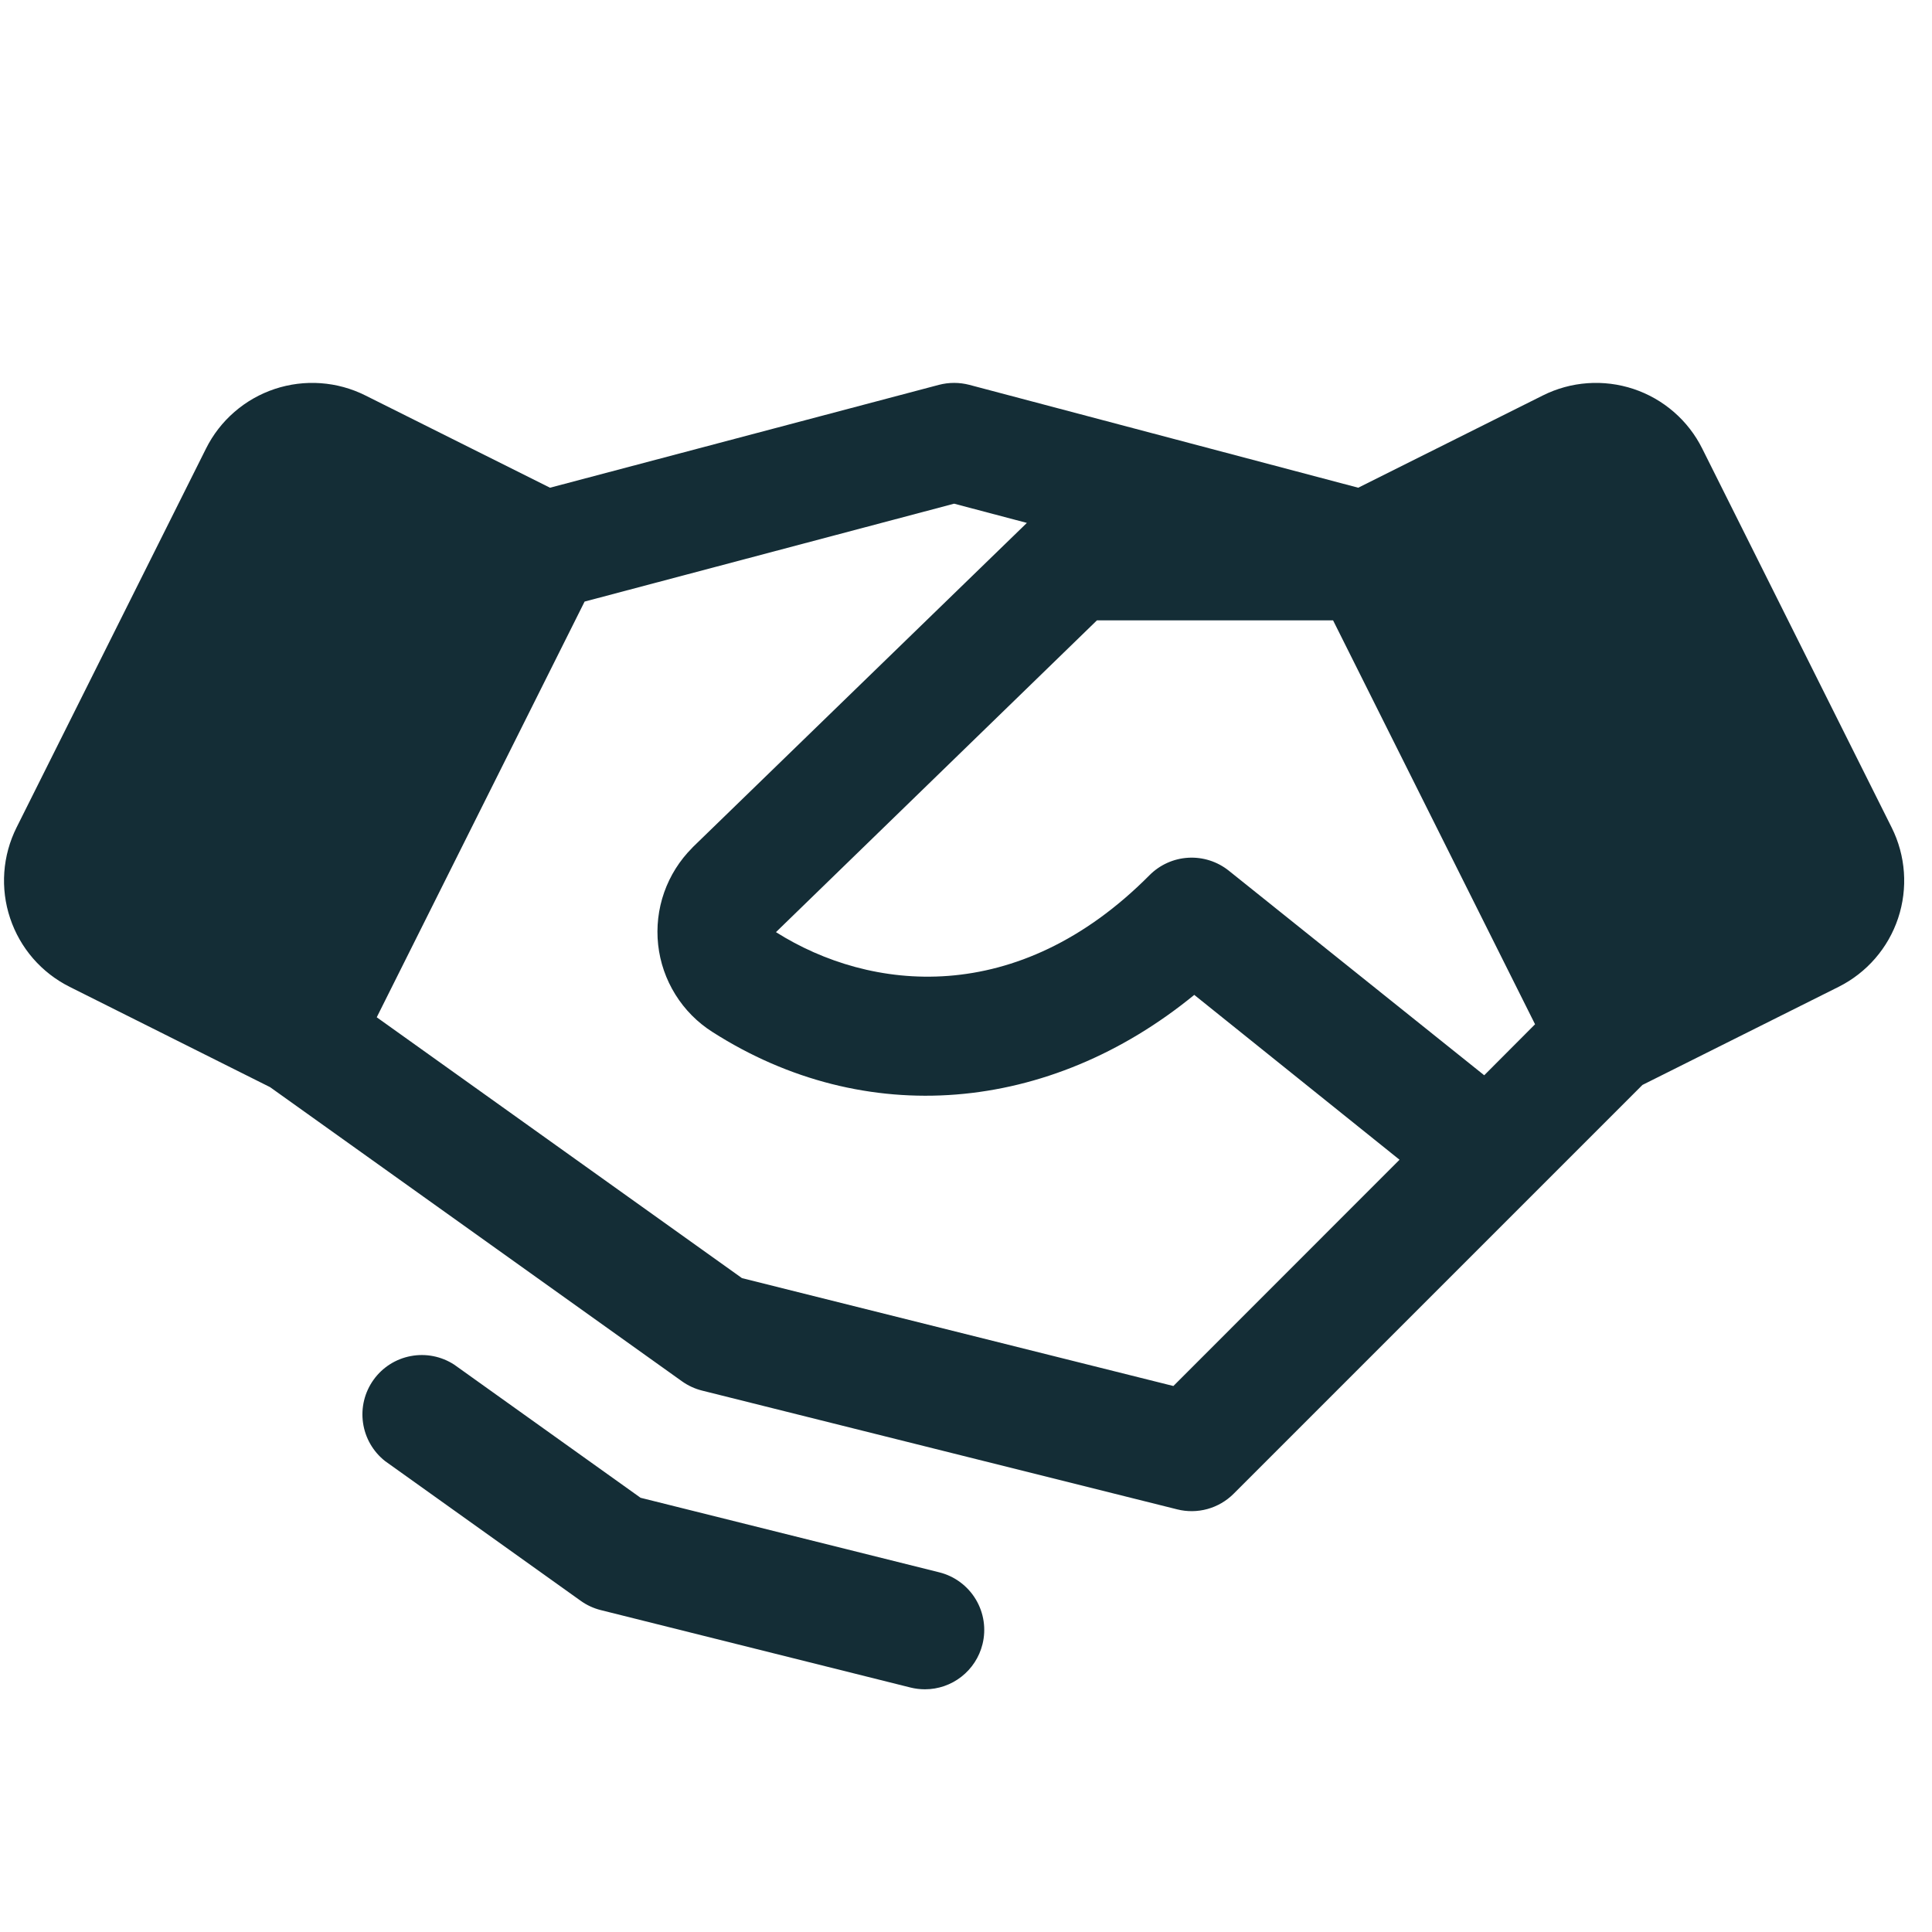 <svg width="61" height="61" viewBox="0 0 61 61" fill="none" xmlns="http://www.w3.org/2000/svg">
<path d="M59.727 26.129L53.745 14.162C53.525 13.721 53.22 13.328 52.848 13.006C52.476 12.683 52.044 12.437 51.576 12.281C51.109 12.126 50.616 12.064 50.124 12.099C49.633 12.134 49.154 12.265 48.713 12.486L42.884 15.399L30.605 12.151C30.29 12.069 29.96 12.069 29.645 12.151L17.366 15.399L11.537 12.486C11.096 12.265 10.617 12.134 10.125 12.099C9.634 12.064 9.141 12.126 8.674 12.281C8.206 12.437 7.774 12.683 7.402 13.006C7.03 13.328 6.725 13.721 6.505 14.162L0.523 26.126C0.303 26.567 0.171 27.046 0.136 27.538C0.101 28.029 0.163 28.522 0.319 28.989C0.475 29.457 0.721 29.889 1.043 30.261C1.366 30.633 1.759 30.938 2.199 31.158L8.527 34.325L21.533 43.613C21.724 43.749 21.94 43.849 22.168 43.906L37.168 47.656C37.482 47.735 37.811 47.731 38.123 47.645C38.436 47.558 38.72 47.393 38.949 47.164L48.324 37.789L51.858 34.255L58.051 31.158C58.94 30.713 59.616 29.934 59.93 28.991C60.244 28.047 60.171 27.018 59.727 26.129ZM46.862 33.95L38.797 27.49C38.435 27.201 37.98 27.056 37.518 27.082C37.056 27.108 36.62 27.305 36.294 27.633C32.12 31.838 27.467 31.306 24.5 29.431L34.634 19.587H42.09L48.467 32.34L46.862 33.95ZM37.048 43.761L23.427 40.355L11.895 32.119L18.458 18.994L30.125 15.903L32.422 16.51L21.875 26.747L21.856 26.769C21.459 27.166 21.156 27.647 20.97 28.176C20.784 28.706 20.719 29.271 20.78 29.829C20.841 30.387 21.027 30.924 21.324 31.401C21.62 31.878 22.02 32.282 22.494 32.583C27.312 35.661 33.127 35.161 37.707 31.412L44.188 36.617L37.048 43.761ZM31.02 51.917C30.919 52.322 30.685 52.682 30.356 52.939C30.027 53.197 29.622 53.337 29.204 53.337C29.05 53.337 28.896 53.318 28.747 53.281L18.971 50.837C18.743 50.78 18.527 50.681 18.336 50.544L12.16 46.133C11.78 45.834 11.53 45.401 11.462 44.923C11.393 44.446 11.512 43.96 11.793 43.567C12.074 43.174 12.495 42.905 12.97 42.816C13.444 42.726 13.935 42.823 14.34 43.086L20.225 47.29L29.656 49.644C30.139 49.764 30.553 50.072 30.809 50.498C31.065 50.924 31.141 51.435 31.02 51.917Z" fill="#142D36"/>
</svg>
